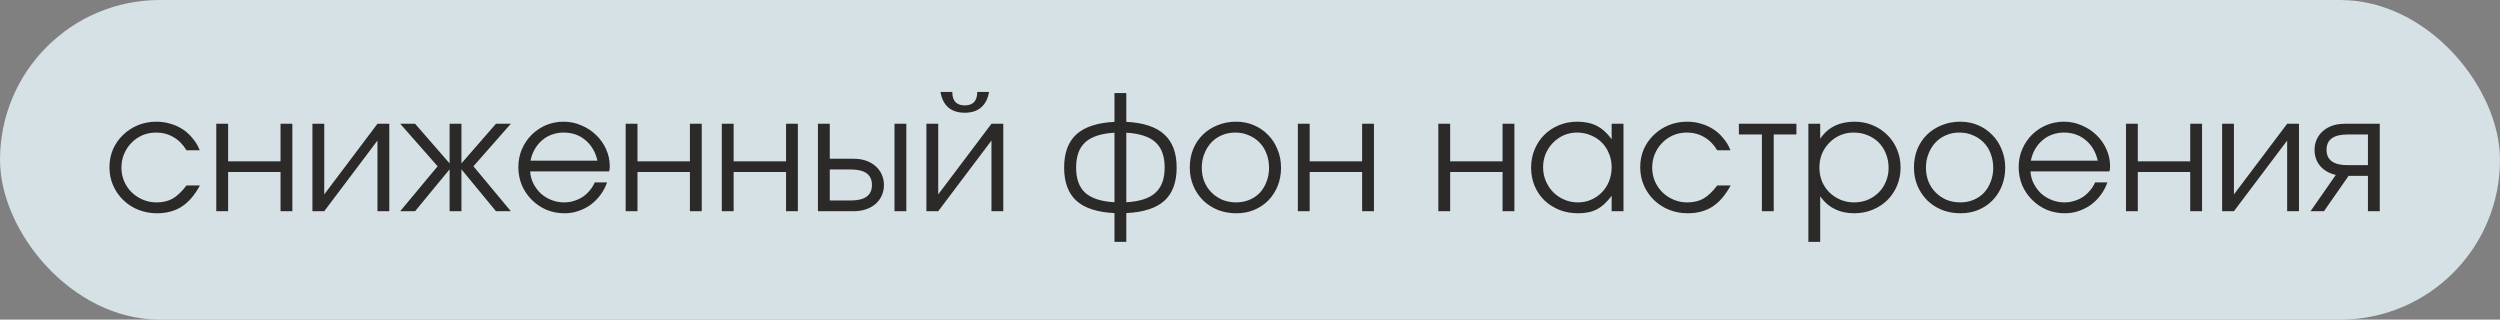 <?xml version="1.0" encoding="UTF-8"?> <svg xmlns="http://www.w3.org/2000/svg" width="219" height="28" viewBox="0 0 219 28" fill="none"><rect x="0" y="0" width="219" height="28" fill="#808080" stroke="none"/><rect width="219" height="28" rx="14" fill="#EAF9FE" fill-opacity="0.8"></rect><path d="M17.512 16.246C17.064 17.077 16.537 17.693 15.93 18.094C15.323 18.486 14.6 18.682 13.76 18.682C13.172 18.682 12.621 18.579 12.108 18.374C11.604 18.169 11.165 17.884 10.792 17.52C10.419 17.156 10.125 16.731 9.91 16.246C9.695 15.751 9.588 15.219 9.588 14.65C9.588 14.09 9.691 13.567 9.896 13.082C10.111 12.597 10.405 12.177 10.778 11.822C11.151 11.458 11.585 11.173 12.08 10.968C12.584 10.763 13.121 10.66 13.69 10.66C14.129 10.66 14.544 10.721 14.936 10.842C15.328 10.954 15.687 11.117 16.014 11.332C16.341 11.547 16.63 11.813 16.882 12.13C17.143 12.438 17.349 12.783 17.498 13.166H16.336C16.037 12.662 15.659 12.279 15.202 12.018C14.754 11.747 14.245 11.612 13.676 11.612C13.247 11.612 12.845 11.691 12.472 11.85C12.108 12.009 11.791 12.228 11.52 12.508C11.249 12.779 11.035 13.101 10.876 13.474C10.717 13.847 10.638 14.249 10.638 14.678C10.638 15.107 10.717 15.509 10.876 15.882C11.035 16.246 11.254 16.568 11.534 16.848C11.814 17.119 12.141 17.333 12.514 17.492C12.887 17.651 13.289 17.73 13.718 17.73C14.269 17.73 14.74 17.618 15.132 17.394C15.533 17.161 15.935 16.778 16.336 16.246H17.512ZM18.947 10.842H19.983V14.132H24.575V10.842H25.61V18.5H24.575V15.07H19.983V18.5H18.947V10.842ZM27.368 10.842H28.404V17.03L33.066 10.842H34.102V18.5H33.066V12.312L28.404 18.5H27.368V10.842ZM38.336 14.566L35.06 10.842H36.362L39.386 14.314V10.842H40.422V14.314L43.446 10.842H44.748L41.472 14.566L44.748 18.5H43.446L40.422 14.832V18.5H39.386V14.832L36.362 18.5H35.06L38.336 14.566ZM53.178 15.98C53.038 16.381 52.842 16.75 52.59 17.086C52.348 17.413 52.063 17.697 51.736 17.94C51.41 18.173 51.05 18.355 50.658 18.486C50.276 18.617 49.874 18.682 49.454 18.682C48.885 18.682 48.353 18.579 47.858 18.374C47.373 18.159 46.948 17.87 46.584 17.506C46.22 17.142 45.931 16.717 45.716 16.232C45.511 15.737 45.408 15.205 45.408 14.636C45.408 14.076 45.511 13.558 45.716 13.082C45.922 12.597 46.202 12.177 46.556 11.822C46.92 11.458 47.34 11.173 47.816 10.968C48.302 10.763 48.82 10.66 49.37 10.66C49.921 10.66 50.439 10.767 50.924 10.982C51.419 11.187 51.848 11.467 52.212 11.822C52.586 12.177 52.88 12.592 53.094 13.068C53.309 13.544 53.416 14.048 53.416 14.58C53.416 14.655 53.412 14.729 53.402 14.804C53.393 14.869 53.379 14.939 53.36 15.014H46.444C46.463 15.387 46.556 15.742 46.724 16.078C46.892 16.405 47.107 16.694 47.368 16.946C47.639 17.189 47.952 17.38 48.306 17.52C48.661 17.66 49.034 17.73 49.426 17.73C49.716 17.73 49.996 17.688 50.266 17.604C50.546 17.52 50.803 17.403 51.036 17.254C51.27 17.095 51.475 16.909 51.652 16.694C51.839 16.479 51.988 16.241 52.1 15.98H53.178ZM52.338 14.076C52.161 13.311 51.806 12.709 51.274 12.27C50.752 11.831 50.117 11.612 49.37 11.612C49.006 11.612 48.661 11.673 48.334 11.794C48.017 11.906 47.732 12.074 47.48 12.298C47.228 12.513 47.014 12.774 46.836 13.082C46.668 13.381 46.547 13.712 46.472 14.076H52.338ZM54.808 10.842H55.844V14.132H60.436V10.842H61.472V18.5H60.436V15.07H55.844V18.5H54.808V10.842ZM63.23 10.842H64.266V14.132H68.858V10.842H69.894V18.5H68.858V15.07H64.266V18.5H63.23V10.842ZM74.535 17.562C75.767 17.562 76.383 17.109 76.383 16.204C76.383 15.299 75.767 14.846 74.535 14.846H72.688V17.562H74.535ZM71.651 10.842H72.688V13.908H74.802C75.194 13.908 75.548 13.964 75.865 14.076C76.192 14.188 76.468 14.347 76.692 14.552C76.925 14.748 77.107 14.991 77.237 15.28C77.368 15.56 77.433 15.868 77.433 16.204C77.433 16.54 77.368 16.853 77.237 17.142C77.107 17.422 76.925 17.665 76.692 17.87C76.468 18.066 76.192 18.22 75.865 18.332C75.548 18.444 75.194 18.5 74.802 18.5H71.651V10.842ZM78.358 10.842H79.394V18.5H78.358V10.842ZM83.421 8.056C83.421 8.84 83.785 9.232 84.513 9.232C85.242 9.232 85.606 8.84 85.606 8.056H86.641C86.539 8.653 86.305 9.106 85.942 9.414C85.587 9.722 85.111 9.876 84.513 9.876C83.916 9.876 83.436 9.722 83.072 9.414C82.717 9.106 82.488 8.653 82.385 8.056H83.421ZM81.153 10.842H82.189V17.03L86.852 10.842H87.888V18.5H86.852V12.312L82.189 18.5H81.153V10.842ZM97.628 18.668C96.126 18.593 95.015 18.234 94.296 17.59C93.578 16.937 93.218 15.966 93.218 14.678C93.218 13.39 93.578 12.419 94.296 11.766C95.024 11.113 96.135 10.749 97.628 10.674V8.154H98.664V10.674C100.158 10.749 101.264 11.113 101.982 11.766C102.71 12.419 103.074 13.39 103.074 14.678C103.074 15.966 102.715 16.937 101.996 17.59C101.278 18.234 100.167 18.593 98.664 18.668V21.188H97.628V18.668ZM97.628 11.626C96.471 11.691 95.621 11.967 95.08 12.452C94.539 12.937 94.268 13.679 94.268 14.678C94.268 15.667 94.534 16.405 95.066 16.89C95.608 17.375 96.462 17.651 97.628 17.716V11.626ZM98.664 17.716C99.831 17.651 100.68 17.375 101.212 16.89C101.754 16.405 102.024 15.667 102.024 14.678C102.024 13.679 101.754 12.937 101.212 12.452C100.671 11.967 99.822 11.691 98.664 11.626V17.716ZM104.225 14.678C104.225 14.099 104.323 13.563 104.519 13.068C104.724 12.573 105.009 12.149 105.373 11.794C105.737 11.439 106.166 11.164 106.661 10.968C107.155 10.763 107.697 10.66 108.285 10.66C108.845 10.66 109.363 10.763 109.839 10.968C110.324 11.173 110.739 11.458 111.085 11.822C111.439 12.177 111.715 12.601 111.911 13.096C112.116 13.581 112.219 14.113 112.219 14.692C112.219 15.261 112.121 15.793 111.925 16.288C111.729 16.773 111.458 17.193 111.113 17.548C110.767 17.903 110.352 18.183 109.867 18.388C109.391 18.584 108.873 18.682 108.313 18.682C107.725 18.682 107.179 18.584 106.675 18.388C106.18 18.183 105.751 17.903 105.387 17.548C105.023 17.184 104.738 16.759 104.533 16.274C104.327 15.779 104.225 15.247 104.225 14.678ZM108.285 17.73C108.705 17.73 109.092 17.655 109.447 17.506C109.801 17.357 110.105 17.151 110.357 16.89C110.609 16.619 110.805 16.297 110.945 15.924C111.094 15.551 111.169 15.145 111.169 14.706C111.169 14.258 111.094 13.843 110.945 13.46C110.805 13.077 110.599 12.751 110.329 12.48C110.067 12.209 109.755 11.999 109.391 11.85C109.036 11.691 108.639 11.612 108.201 11.612C107.781 11.612 107.389 11.691 107.025 11.85C106.67 11.999 106.362 12.214 106.101 12.494C105.849 12.765 105.648 13.091 105.499 13.474C105.349 13.847 105.275 14.253 105.275 14.692C105.275 15.131 105.349 15.537 105.499 15.91C105.648 16.274 105.858 16.591 106.129 16.862C106.399 17.133 106.717 17.347 107.081 17.506C107.454 17.655 107.855 17.73 108.285 17.73ZM113.693 10.842H114.729V14.132H119.321V10.842H120.357V18.5H119.321V15.07H114.729V18.5H113.693V10.842ZM125.997 10.842H127.033V14.132H131.625V10.842H132.661V18.5H131.625V15.07H127.033V18.5H125.997V10.842ZM134.125 14.692C134.125 14.113 134.228 13.581 134.433 13.096C134.638 12.601 134.918 12.177 135.273 11.822C135.637 11.458 136.066 11.173 136.561 10.968C137.056 10.763 137.588 10.66 138.157 10.66C138.829 10.66 139.403 10.781 139.879 11.024C140.355 11.267 140.789 11.659 141.181 12.2V10.842H142.217V18.5H141.181V17.156C140.976 17.427 140.766 17.66 140.551 17.856C140.346 18.052 140.126 18.211 139.893 18.332C139.66 18.453 139.408 18.542 139.137 18.598C138.866 18.654 138.568 18.682 138.241 18.682C137.653 18.682 137.107 18.584 136.603 18.388C136.099 18.183 135.66 17.903 135.287 17.548C134.923 17.193 134.638 16.773 134.433 16.288C134.228 15.793 134.125 15.261 134.125 14.692ZM135.175 14.65C135.175 15.079 135.254 15.481 135.413 15.854C135.572 16.227 135.786 16.554 136.057 16.834C136.337 17.114 136.664 17.333 137.037 17.492C137.41 17.651 137.807 17.73 138.227 17.73C138.647 17.73 139.034 17.651 139.389 17.492C139.753 17.333 140.066 17.119 140.327 16.848C140.598 16.568 140.808 16.241 140.957 15.868C141.106 15.485 141.181 15.079 141.181 14.65C141.181 14.211 141.102 13.81 140.943 13.446C140.794 13.073 140.584 12.751 140.313 12.48C140.042 12.209 139.72 11.999 139.347 11.85C138.983 11.691 138.582 11.612 138.143 11.612C137.732 11.612 137.345 11.691 136.981 11.85C136.626 12.009 136.314 12.228 136.043 12.508C135.772 12.779 135.558 13.101 135.399 13.474C135.25 13.838 135.175 14.23 135.175 14.65ZM151.606 16.246C151.158 17.077 150.63 17.693 150.024 18.094C149.417 18.486 148.694 18.682 147.854 18.682C147.266 18.682 146.715 18.579 146.202 18.374C145.698 18.169 145.259 17.884 144.886 17.52C144.512 17.156 144.218 16.731 144.004 16.246C143.789 15.751 143.682 15.219 143.682 14.65C143.682 14.09 143.784 13.567 143.99 13.082C144.204 12.597 144.498 12.177 144.872 11.822C145.245 11.458 145.679 11.173 146.174 10.968C146.678 10.763 147.214 10.66 147.784 10.66C148.222 10.66 148.638 10.721 149.03 10.842C149.422 10.954 149.781 11.117 150.108 11.332C150.434 11.547 150.724 11.813 150.976 12.13C151.237 12.438 151.442 12.783 151.592 13.166H150.43C150.131 12.662 149.753 12.279 149.296 12.018C148.848 11.747 148.339 11.612 147.77 11.612C147.34 11.612 146.939 11.691 146.566 11.85C146.202 12.009 145.884 12.228 145.614 12.508C145.343 12.779 145.128 13.101 144.97 13.474C144.811 13.847 144.732 14.249 144.732 14.678C144.732 15.107 144.811 15.509 144.97 15.882C145.128 16.246 145.348 16.568 145.628 16.848C145.908 17.119 146.234 17.333 146.608 17.492C146.981 17.651 147.382 17.73 147.812 17.73C148.362 17.73 148.834 17.618 149.226 17.394C149.627 17.161 150.028 16.778 150.43 16.246H151.606ZM154.342 11.78H152.326V10.842H157.366V11.78H155.378V18.5H154.342V11.78ZM158.413 10.842H159.449V12.158C159.776 11.663 160.191 11.29 160.695 11.038C161.209 10.786 161.797 10.66 162.459 10.66C163.029 10.66 163.556 10.763 164.041 10.968C164.536 11.173 164.965 11.458 165.329 11.822C165.693 12.177 165.978 12.601 166.183 13.096C166.389 13.581 166.491 14.109 166.491 14.678C166.491 15.238 166.389 15.765 166.183 16.26C165.978 16.745 165.693 17.17 165.329 17.534C164.965 17.889 164.536 18.169 164.041 18.374C163.547 18.579 163.01 18.682 162.431 18.682C161.787 18.682 161.213 18.556 160.709 18.304C160.205 18.052 159.785 17.679 159.449 17.184V21.188H158.413V10.842ZM162.417 17.73C162.847 17.73 163.243 17.655 163.607 17.506C163.981 17.347 164.303 17.133 164.573 16.862C164.844 16.591 165.054 16.274 165.203 15.91C165.362 15.537 165.441 15.135 165.441 14.706C165.441 14.258 165.362 13.843 165.203 13.46C165.054 13.077 164.844 12.751 164.573 12.48C164.303 12.209 163.981 11.999 163.607 11.85C163.234 11.691 162.823 11.612 162.375 11.612C161.955 11.612 161.563 11.691 161.199 11.85C160.835 12.009 160.518 12.228 160.247 12.508C159.977 12.779 159.762 13.101 159.603 13.474C159.454 13.847 159.379 14.249 159.379 14.678C159.379 15.107 159.454 15.509 159.603 15.882C159.762 16.255 159.977 16.577 160.247 16.848C160.527 17.119 160.849 17.333 161.213 17.492C161.587 17.651 161.988 17.73 162.417 17.73ZM167.662 14.678C167.662 14.099 167.76 13.563 167.956 13.068C168.162 12.573 168.446 12.149 168.81 11.794C169.174 11.439 169.604 11.164 170.098 10.968C170.593 10.763 171.134 10.66 171.722 10.66C172.282 10.66 172.8 10.763 173.276 10.968C173.762 11.173 174.177 11.458 174.522 11.822C174.877 12.177 175.152 12.601 175.348 13.096C175.554 13.581 175.656 14.113 175.656 14.692C175.656 15.261 175.558 15.793 175.362 16.288C175.166 16.773 174.896 17.193 174.55 17.548C174.205 17.903 173.79 18.183 173.304 18.388C172.828 18.584 172.31 18.682 171.75 18.682C171.162 18.682 170.616 18.584 170.112 18.388C169.618 18.183 169.188 17.903 168.824 17.548C168.46 17.184 168.176 16.759 167.97 16.274C167.765 15.779 167.662 15.247 167.662 14.678ZM171.722 17.73C172.142 17.73 172.53 17.655 172.884 17.506C173.239 17.357 173.542 17.151 173.794 16.89C174.046 16.619 174.242 16.297 174.382 15.924C174.532 15.551 174.606 15.145 174.606 14.706C174.606 14.258 174.532 13.843 174.382 13.46C174.242 13.077 174.037 12.751 173.766 12.48C173.505 12.209 173.192 11.999 172.828 11.85C172.474 11.691 172.077 11.612 171.638 11.612C171.218 11.612 170.826 11.691 170.462 11.85C170.108 11.999 169.8 12.214 169.538 12.494C169.286 12.765 169.086 13.091 168.936 13.474C168.787 13.847 168.712 14.253 168.712 14.692C168.712 15.131 168.787 15.537 168.936 15.91C169.086 16.274 169.296 16.591 169.566 16.862C169.837 17.133 170.154 17.347 170.518 17.506C170.892 17.655 171.293 17.73 171.722 17.73ZM184.606 15.98C184.466 16.381 184.27 16.75 184.018 17.086C183.775 17.413 183.491 17.697 183.164 17.94C182.837 18.173 182.478 18.355 182.086 18.486C181.703 18.617 181.302 18.682 180.882 18.682C180.313 18.682 179.781 18.579 179.286 18.374C178.801 18.159 178.376 17.87 178.012 17.506C177.648 17.142 177.359 16.717 177.144 16.232C176.939 15.737 176.836 15.205 176.836 14.636C176.836 14.076 176.939 13.558 177.144 13.082C177.349 12.597 177.629 12.177 177.984 11.822C178.348 11.458 178.768 11.173 179.244 10.968C179.729 10.763 180.247 10.66 180.798 10.66C181.349 10.66 181.867 10.767 182.352 10.982C182.847 11.187 183.276 11.467 183.64 11.822C184.013 12.177 184.307 12.592 184.522 13.068C184.737 13.544 184.844 14.048 184.844 14.58C184.844 14.655 184.839 14.729 184.83 14.804C184.821 14.869 184.807 14.939 184.788 15.014H177.872C177.891 15.387 177.984 15.742 178.152 16.078C178.32 16.405 178.535 16.694 178.796 16.946C179.067 17.189 179.379 17.38 179.734 17.52C180.089 17.66 180.462 17.73 180.854 17.73C181.143 17.73 181.423 17.688 181.694 17.604C181.974 17.52 182.231 17.403 182.464 17.254C182.697 17.095 182.903 16.909 183.08 16.694C183.267 16.479 183.416 16.241 183.528 15.98H184.606ZM183.766 14.076C183.589 13.311 183.234 12.709 182.702 12.27C182.179 11.831 181.545 11.612 180.798 11.612C180.434 11.612 180.089 11.673 179.762 11.794C179.445 11.906 179.16 12.074 178.908 12.298C178.656 12.513 178.441 12.774 178.264 13.082C178.096 13.381 177.975 13.712 177.9 14.076H183.766ZM186.236 10.842H187.272V14.132H191.864V10.842H192.9V18.5H191.864V15.07H187.272V18.5H186.236V10.842ZM194.657 10.842H195.693V17.03L200.355 10.842H201.391V18.5H200.355V12.312L195.693 18.5H194.657V10.842ZM207.431 11.78H205.653C204.421 11.78 203.805 12.228 203.805 13.124C203.805 14.02 204.421 14.468 205.653 14.468H207.431V11.78ZM204.617 15.322C204.039 15.191 203.581 14.93 203.245 14.538C202.919 14.146 202.755 13.675 202.755 13.124C202.755 12.788 202.821 12.48 202.951 12.2C203.082 11.92 203.259 11.682 203.483 11.486C203.717 11.281 203.992 11.122 204.309 11.01C204.636 10.898 204.995 10.842 205.387 10.842H208.467V18.5H207.431V15.406H205.737L203.581 18.5H202.405L204.617 15.322Z" fill="#2B2A29"></path></svg> 